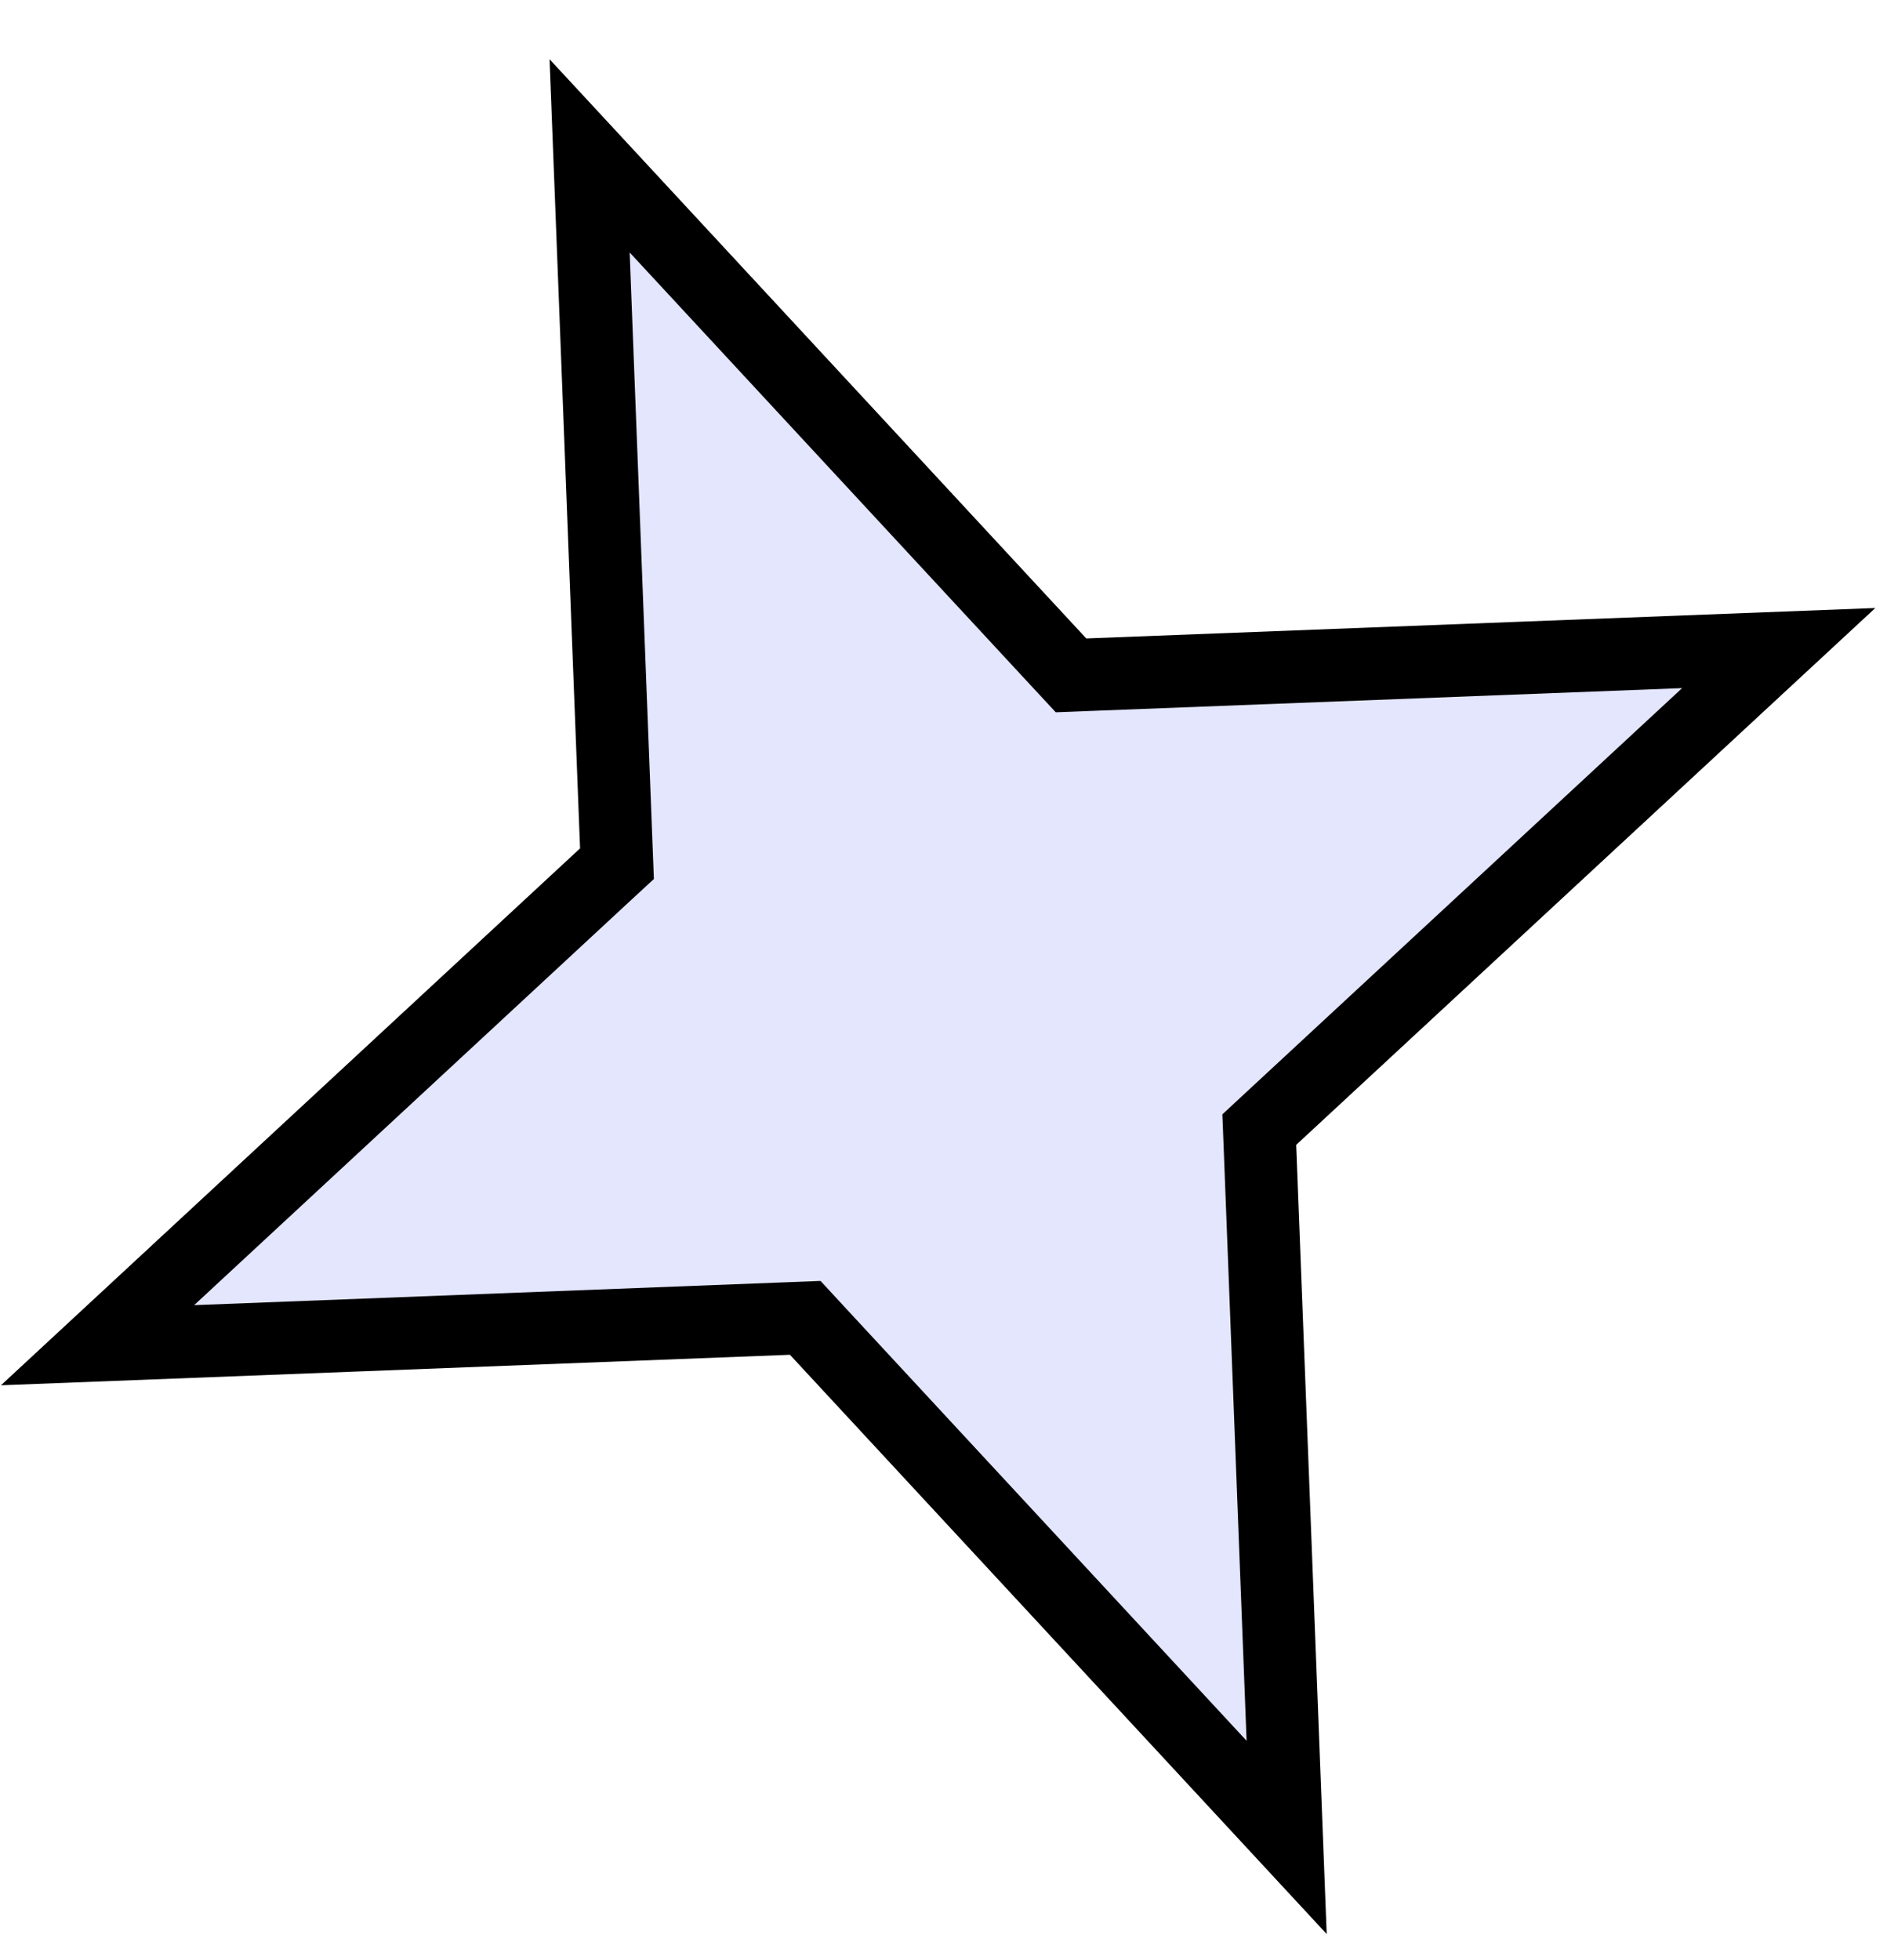 <?xml version="1.0" encoding="UTF-8"?> <svg xmlns="http://www.w3.org/2000/svg" width="26" height="27" viewBox="0 0 26 27" fill="none"> <path d="M8.124 2.147L14.601 9.135L14.757 9.303L14.987 9.294L24.508 8.927L17.52 15.403L17.351 15.56L17.36 15.789L17.728 25.31L11.251 18.322L11.095 18.153L10.865 18.162L1.344 18.53L8.332 12.053L8.501 11.897L8.492 11.667L8.124 2.147Z" fill="#E3E6FC" stroke="black"></path> </svg> 